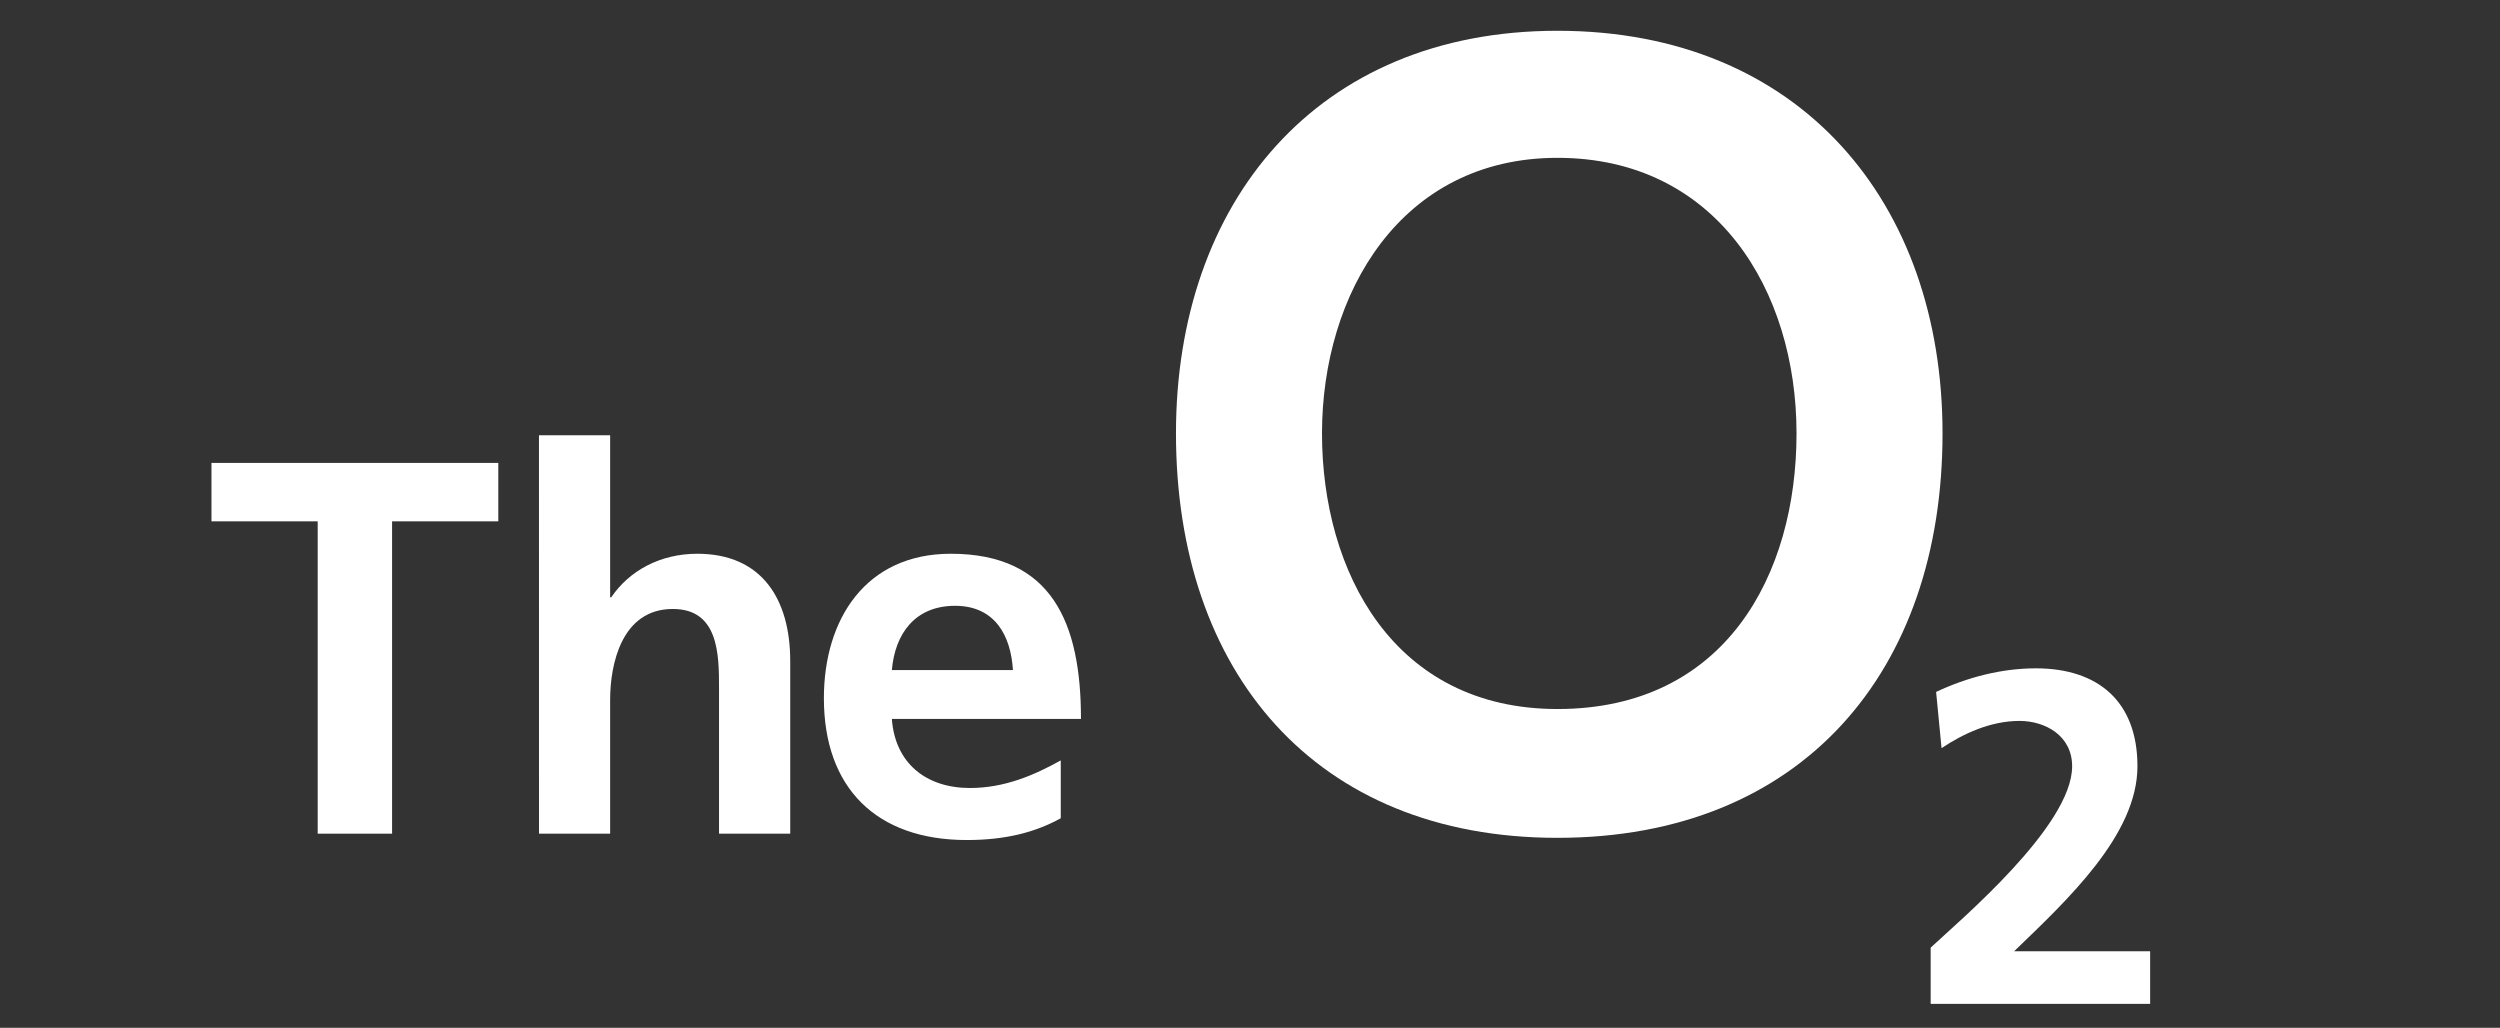 <svg width="90" height="37" viewBox="0 0 90 37" fill="none" xmlns="http://www.w3.org/2000/svg">
<rect x="0" y="0" width="90" height="37" fill="#333333" stroke="none"/>
<g id="O2" clip-path="url(#clip0_8413_76)">
<g id="Group 1561">
<path id="Vector" d="M11.437 30.012H14.115V18.768H17.939V16.665H7.613V18.768H11.437V30.012Z" fill="white"/>
<path id="Vector_2" d="M19.404 30.012H21.965V25.193C21.965 23.931 22.367 21.923 24.222 21.923C25.866 21.923 25.885 23.549 25.885 24.753V30.012H28.448V23.797C28.448 21.579 27.434 19.935 25.102 19.935C23.763 19.935 22.654 20.547 22.004 21.503H21.965V15.67H19.403L19.404 30.012Z" fill="white"/>
<path id="Vector_3" d="M32.107 24.123C32.221 22.803 32.949 21.809 34.383 21.809C35.817 21.809 36.39 22.88 36.466 24.123H32.107ZM38.187 27.374C37.232 27.908 36.16 28.368 34.918 28.368C33.331 28.368 32.221 27.468 32.107 25.882H38.915C38.915 22.44 37.882 19.935 34.229 19.935C31.17 19.935 29.66 22.286 29.66 25.136C29.66 28.368 31.552 30.241 34.803 30.241C36.179 30.241 37.25 29.974 38.187 29.457V27.374Z" fill="white"/>
<path id="Vector_4" d="M47.592 15.603C47.592 10.578 50.417 5.682 56.068 5.682C61.784 5.682 64.675 10.449 64.675 15.603C64.675 20.692 62.113 25.525 56.068 25.525C50.154 25.524 47.592 20.562 47.592 15.603ZM42.335 15.603C42.335 24.172 47.328 30.162 56.067 30.162C64.871 30.162 69.931 24.171 69.931 15.603C69.931 7.293 64.806 1.108 56.067 1.108C47.395 1.108 42.335 7.292 42.335 15.603Z" fill="white"/>
<path id="Vector_5" d="M69.504 36.14V34.115C70.549 33.135 74.597 29.74 74.597 27.585C74.597 26.475 73.618 25.953 72.704 25.953C71.659 25.953 70.68 26.41 69.896 26.933L69.7 24.909C70.81 24.386 72.051 24.06 73.291 24.06C75.511 24.06 76.948 25.234 76.948 27.585C76.948 30.067 74.402 32.417 72.508 34.246H77.405V36.14H69.504Z" fill="white"/>
</g>
</g>
<defs>
<clipPath id="clip0_8413_76">
<rect width="89" height="36" fill="white" transform="translate(0.423 0.838)"/>
</clipPath>
</defs>
</svg>
